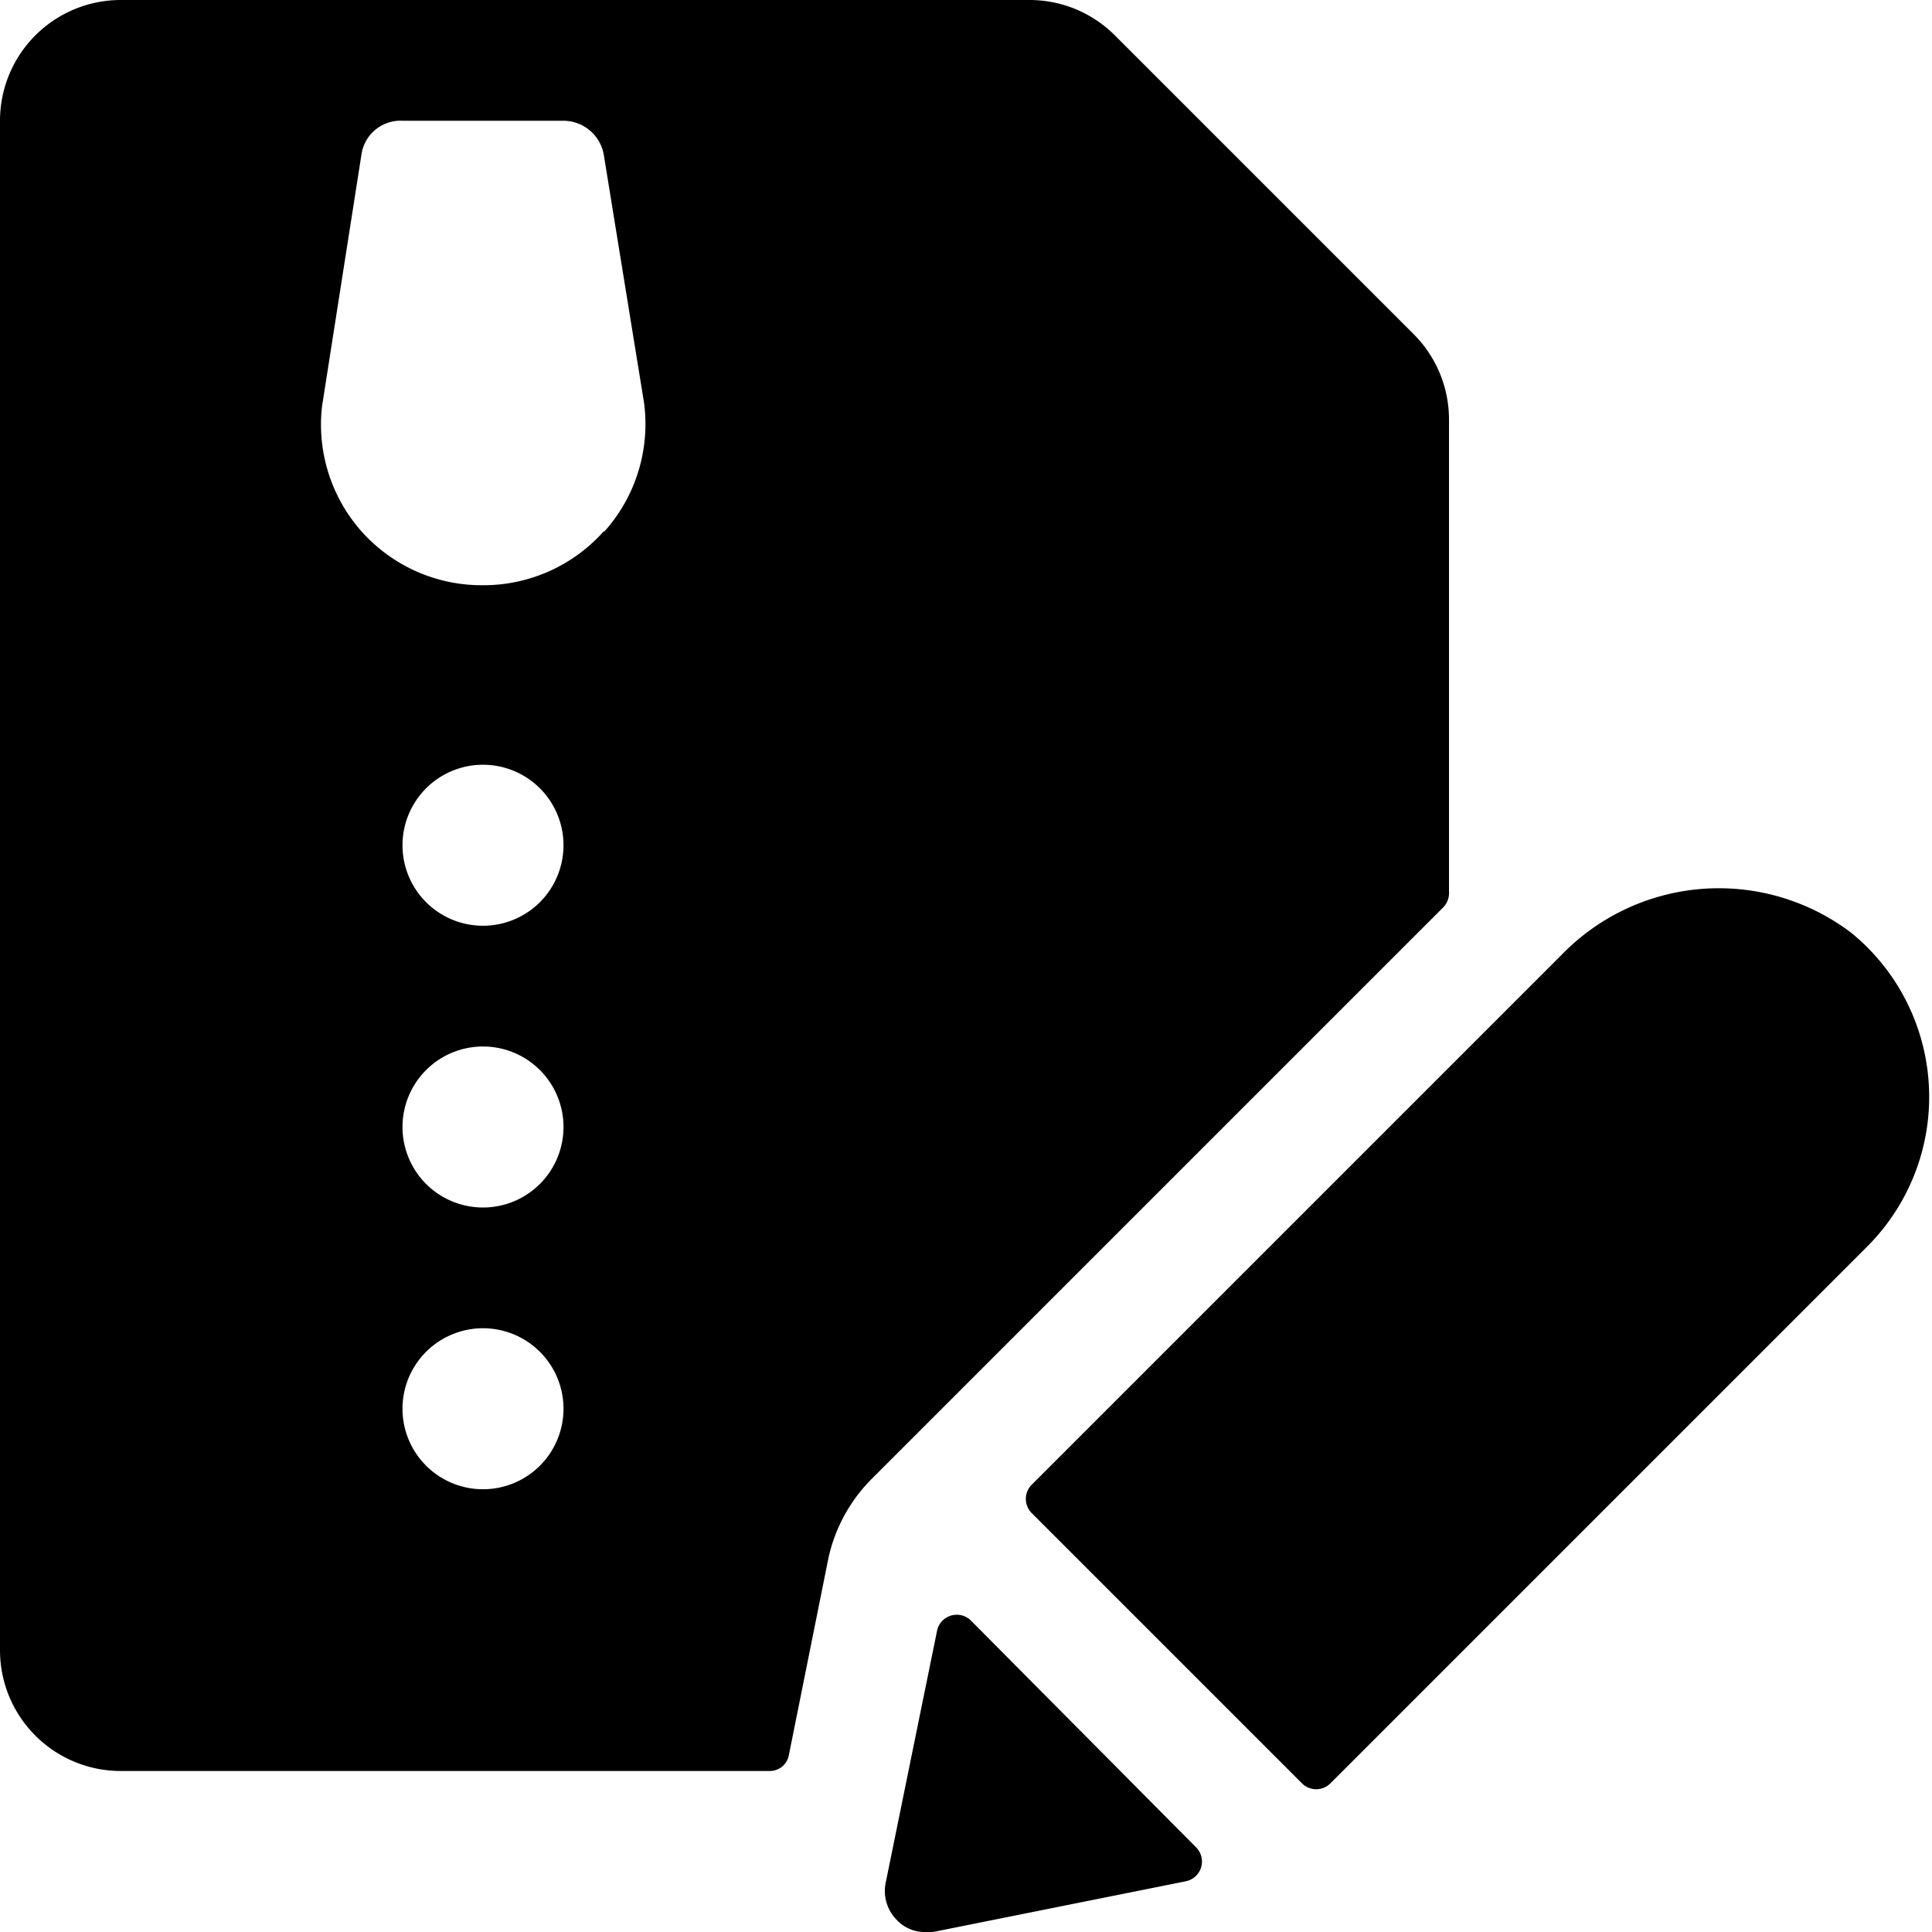 <svg xmlns="http://www.w3.org/2000/svg" viewBox="0 0 24 24"><g><path d="M18 11.07V5.21a1.5 1.5 0 0 0 -0.44 -1.06L13.85 0.44A1.5 1.5 0 0 0 12.79 0H1.5A1.5 1.5 0 0 0 0 1.5v19A1.5 1.5 0 0 0 1.5 22h8.06a0.24 0.24 0 0 0 0.24 -0.2l0.49 -2.44a2 2 0 0 1 0.55 -1l7.09 -7.09a0.26 0.26 0 0 0 0.07 -0.2ZM6 18.5a1 1 0 1 1 1 -1 1 1 0 0 1 -1 1ZM6 15a1 1 0 1 1 1 -1 1 1 0 0 1 -1 1Zm0 -3.5a1 1 0 1 1 1 -1 1 1 0 0 1 -1 1Zm1.5 -4.9a2 2 0 0 1 -1.5 0.67 2 2 0 0 1 -1.51 -0.67A2 2 0 0 1 4 5.05l0.49 -3.13A0.49 0.49 0 0 1 5 1.5h2a0.51 0.51 0 0 1 0.5 0.42L8 5a2 2 0 0 1 -0.49 1.6Z" fill="#000000" stroke-width="1"></path><path d="M12.06 20.13a0.25 0.25 0 0 0 -0.42 0.13L11 23.4a0.51 0.51 0 0 0 0.14 0.45 0.47 0.47 0 0 0 0.35 0.15h0.1l3.14 -0.63a0.25 0.25 0 0 0 0.13 -0.42Z" fill="#000000" stroke-width="1"></path><path d="M23 11.59a2.72 2.72 0 0 0 -3.6 0.27l-6.58 6.58a0.25 0.25 0 0 0 0 0.36l3.35 3.35a0.25 0.25 0 0 0 0.36 0l6.68 -6.68a2.63 2.63 0 0 0 -0.21 -3.88Z" fill="#000000" stroke-width="1"></path></g></svg>